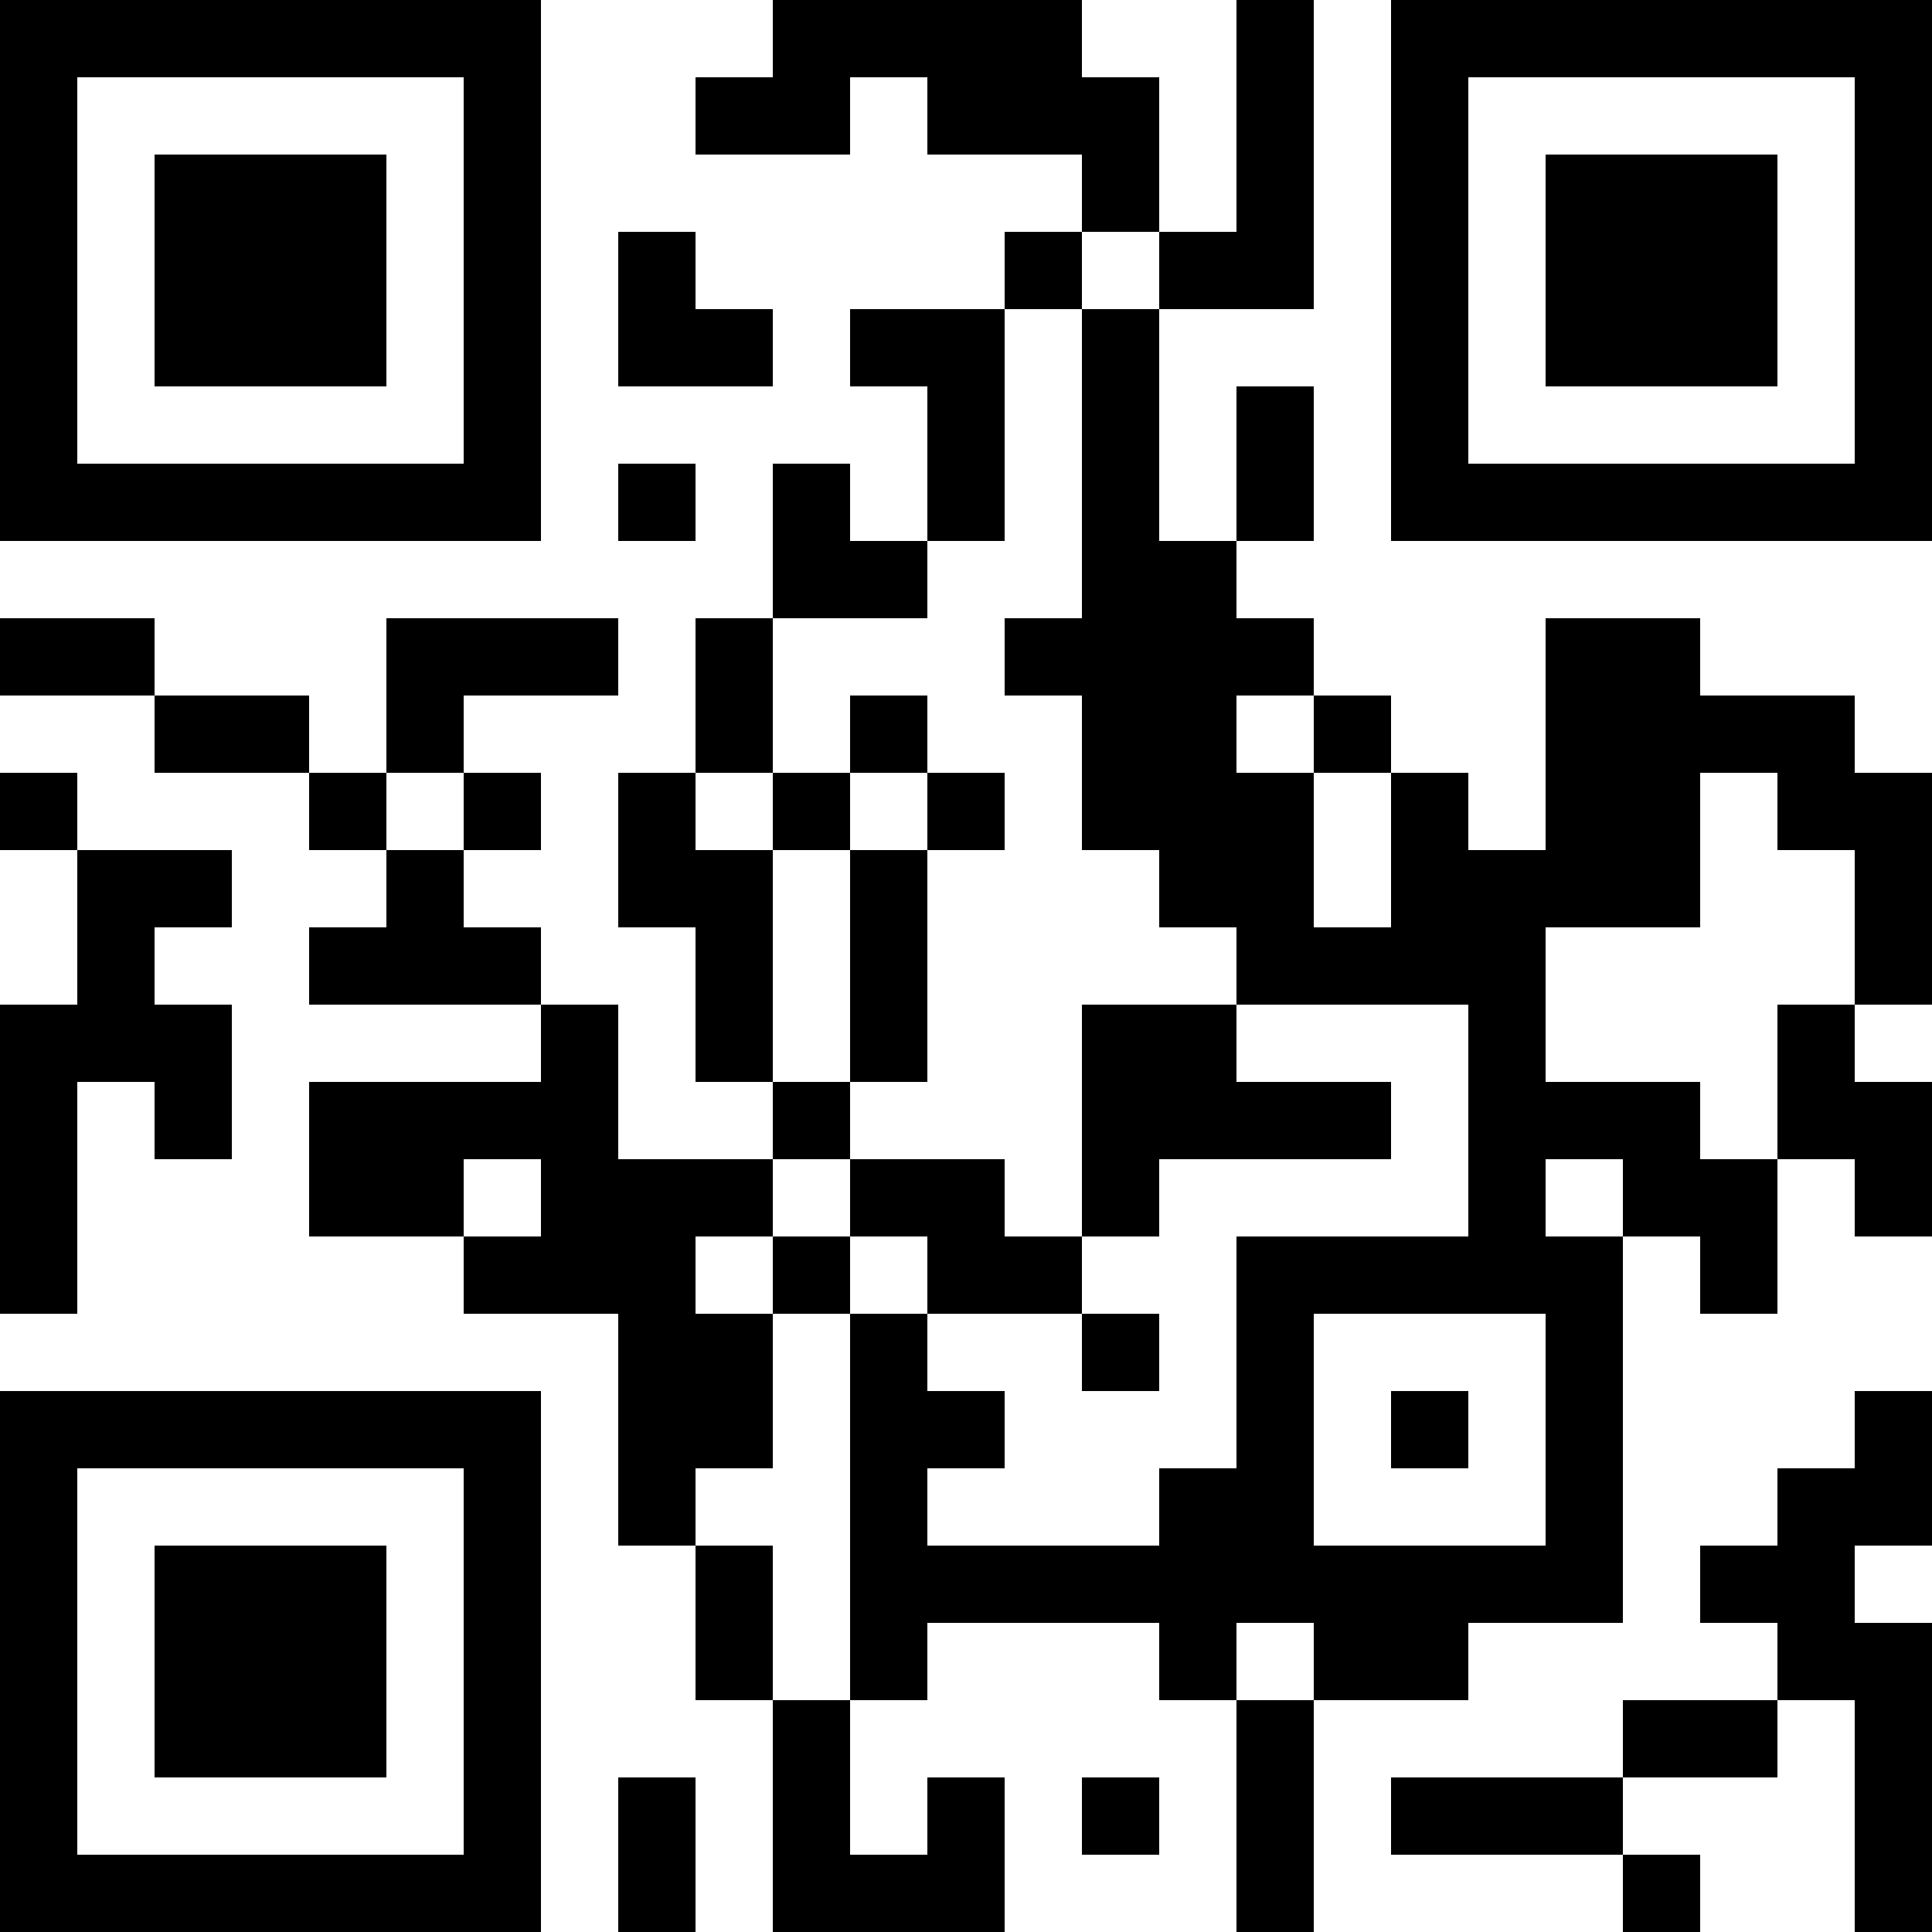 <?xml version="1.0" encoding="UTF-8"?>
<svg xmlns="http://www.w3.org/2000/svg" version="1.1" width="1000" height="1000" viewBox="0 0 1000 1000"><rect x="0" y="0" width="1000" height="1000" fill="#ffffff"/><g transform="scale(40)"><g transform="translate(0,0)"><path fill-rule="evenodd" d="M10 0L10 1L9 1L9 2L11 2L11 1L12 1L12 2L14 2L14 3L13 3L13 4L11 4L11 5L12 5L12 7L11 7L11 6L10 6L10 8L9 8L9 10L8 10L8 12L9 12L9 14L10 14L10 15L8 15L8 13L7 13L7 12L6 12L6 11L7 11L7 10L6 10L6 9L8 9L8 8L5 8L5 10L4 10L4 9L2 9L2 8L0 8L0 9L2 9L2 10L4 10L4 11L5 11L5 12L4 12L4 13L7 13L7 14L4 14L4 16L6 16L6 17L8 17L8 20L9 20L9 22L10 22L10 25L13 25L13 23L12 23L12 24L11 24L11 22L12 22L12 21L15 21L15 22L16 22L16 25L17 25L17 22L19 22L19 21L21 21L21 16L22 16L22 17L23 17L23 15L24 15L24 16L25 16L25 14L24 14L24 13L25 13L25 10L24 10L24 9L22 9L22 8L20 8L20 11L19 11L19 10L18 10L18 9L17 9L17 8L16 8L16 7L17 7L17 5L16 5L16 7L15 7L15 4L17 4L17 0L16 0L16 3L15 3L15 1L14 1L14 0ZM8 3L8 5L10 5L10 4L9 4L9 3ZM14 3L14 4L13 4L13 7L12 7L12 8L10 8L10 10L9 10L9 11L10 11L10 14L11 14L11 15L10 15L10 16L9 16L9 17L10 17L10 19L9 19L9 20L10 20L10 22L11 22L11 17L12 17L12 18L13 18L13 19L12 19L12 20L15 20L15 19L16 19L16 16L19 16L19 13L16 13L16 12L15 12L15 11L14 11L14 9L13 9L13 8L14 8L14 4L15 4L15 3ZM8 6L8 7L9 7L9 6ZM11 9L11 10L10 10L10 11L11 11L11 14L12 14L12 11L13 11L13 10L12 10L12 9ZM16 9L16 10L17 10L17 12L18 12L18 10L17 10L17 9ZM0 10L0 11L1 11L1 13L0 13L0 17L1 17L1 14L2 14L2 15L3 15L3 13L2 13L2 12L3 12L3 11L1 11L1 10ZM5 10L5 11L6 11L6 10ZM11 10L11 11L12 11L12 10ZM22 10L22 12L20 12L20 14L22 14L22 15L23 15L23 13L24 13L24 11L23 11L23 10ZM14 13L14 16L13 16L13 15L11 15L11 16L10 16L10 17L11 17L11 16L12 16L12 17L14 17L14 18L15 18L15 17L14 17L14 16L15 16L15 15L18 15L18 14L16 14L16 13ZM6 15L6 16L7 16L7 15ZM20 15L20 16L21 16L21 15ZM17 17L17 20L20 20L20 17ZM18 18L18 19L19 19L19 18ZM24 18L24 19L23 19L23 20L22 20L22 21L23 21L23 22L21 22L21 23L18 23L18 24L21 24L21 25L22 25L22 24L21 24L21 23L23 23L23 22L24 22L24 25L25 25L25 21L24 21L24 20L25 20L25 18ZM16 21L16 22L17 22L17 21ZM8 23L8 25L9 25L9 23ZM14 23L14 24L15 24L15 23ZM0 0L0 7L7 7L7 0ZM1 1L1 6L6 6L6 1ZM2 2L2 5L5 5L5 2ZM18 0L18 7L25 7L25 0ZM19 1L19 6L24 6L24 1ZM20 2L20 5L23 5L23 2ZM0 18L0 25L7 25L7 18ZM1 19L1 24L6 24L6 19ZM2 20L2 23L5 23L5 20Z" fill="#000000"/></g></g></svg>
